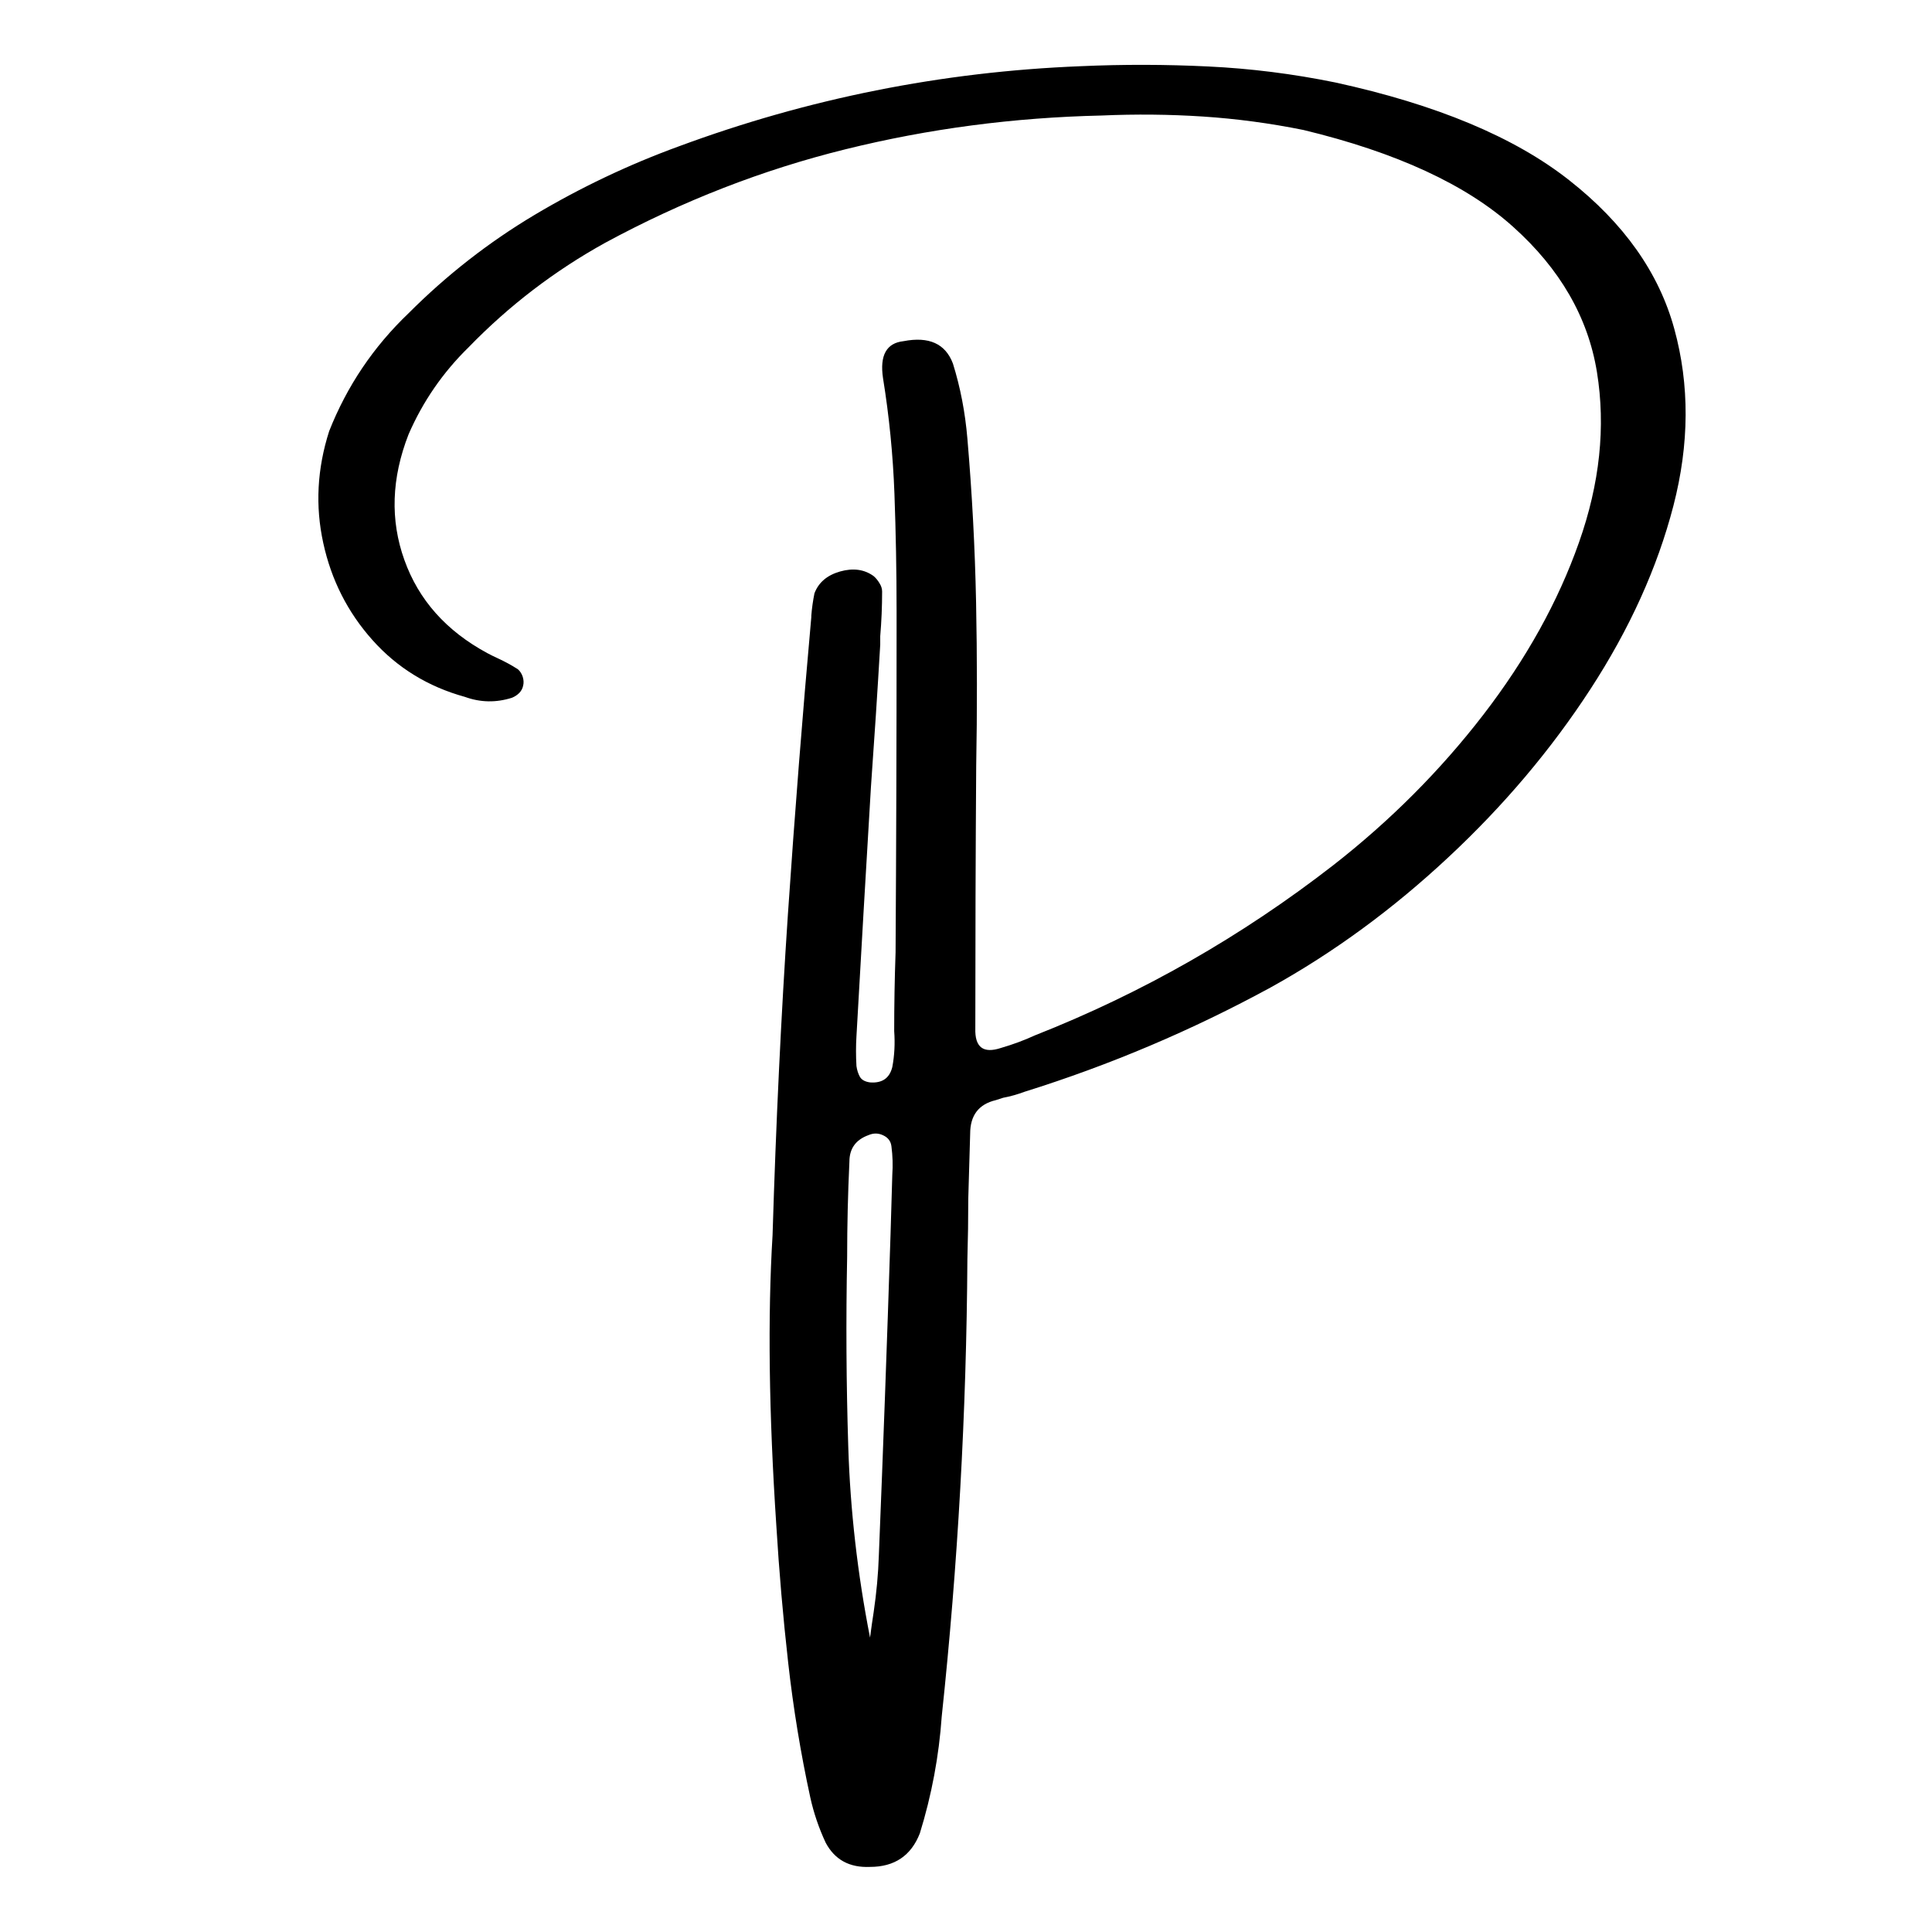<svg xmlns="http://www.w3.org/2000/svg" xmlns:xlink="http://www.w3.org/1999/xlink" width="320"
    zoomAndPan="magnify" viewBox="0 0 240 240" height="320"
    preserveAspectRatio="xMidYMid meet" version="1.2">
    <defs />
    <g id="a28535569d">
        <g style="fill:#ffffff;fill-opacity:1;">
            <g transform="translate(95.564, 166.538)">
                <path style="stroke:none"
                    d="M 12.516 36.891 C 12.66 35.766 12.812 34.703 12.969 33.703 C 13.32 31.305 13.535 28.969 13.609 26.688 C 14.148 13.414 14.633 0.117 15.062 -13.203 C 15.133 -15.672 15.207 -18.141 15.281 -20.609 C 15.363 -21.773 15.328 -22.953 15.172 -24.141 C 15.098 -24.766 14.758 -25.219 14.156 -25.5 C 13.562 -25.789 12.953 -25.801 12.328 -25.531 C 10.742 -24.957 9.953 -23.859 9.953 -22.234 C 9.766 -18.254 9.672 -14.316 9.672 -10.422 C 9.516 -2.504 9.562 5.379 9.812 13.234 C 10.062 21.086 10.961 28.973 12.516 36.891 Z M 0.406 -13.094 C 0.832 -27.102 1.469 -40.391 2.312 -52.953 C 3.164 -65.523 4.133 -77.832 5.219 -89.875 C 5.219 -89.988 5.219 -90.047 5.219 -90.047 C 5.289 -90.973 5.422 -91.898 5.609 -92.828 C 6.117 -94.18 7.18 -95.086 8.797 -95.547 C 10.422 -96.004 11.812 -95.812 12.969 -94.969 C 13.238 -94.738 13.477 -94.445 13.688 -94.094 C 13.906 -93.75 14.016 -93.406 14.016 -93.062 C 14.016 -91.207 13.938 -89.352 13.781 -87.5 C 13.781 -87.145 13.781 -86.797 13.781 -86.453 C 13.438 -80.586 13.051 -74.68 12.625 -68.734 C 12.008 -58.461 11.41 -48.156 10.828 -37.812 C 10.754 -36.613 10.754 -35.379 10.828 -34.109 C 10.898 -33.609 11.039 -33.164 11.25 -32.781 C 11.469 -32.395 11.891 -32.16 12.516 -32.078 C 14.016 -31.961 14.938 -32.598 15.281 -33.984 C 15.551 -35.422 15.629 -36.91 15.516 -38.453 C 15.516 -41.648 15.57 -44.91 15.688 -48.234 C 15.77 -61.473 15.812 -74.711 15.812 -87.953 C 15.812 -88.805 15.812 -89.719 15.812 -90.688 C 15.812 -95.508 15.723 -100.344 15.547 -105.188 C 15.367 -110.031 14.895 -114.828 14.125 -119.578 C 13.707 -122.398 14.555 -123.926 16.672 -124.156 C 19.836 -124.77 21.883 -123.844 22.812 -121.375 C 23.738 -118.406 24.336 -115.297 24.609 -112.047 C 25.191 -105.254 25.551 -98.477 25.688 -91.719 C 25.82 -84.969 25.828 -78.195 25.703 -71.406 C 25.629 -60.551 25.594 -49.68 25.594 -38.797 C 25.52 -36.441 26.582 -35.629 28.781 -36.359 C 30.25 -36.785 31.656 -37.305 33 -37.922 C 46.32 -43.172 58.676 -50.219 70.062 -59.062 C 77.133 -64.582 83.344 -70.805 88.688 -77.734 C 94.031 -84.672 97.992 -91.805 100.578 -99.141 C 103.172 -106.473 103.914 -113.535 102.812 -120.328 C 101.707 -127.117 98.238 -133.129 92.406 -138.359 C 86.582 -143.598 77.898 -147.609 66.359 -150.391 C 62.191 -151.234 58.031 -151.789 53.875 -152.062 C 49.727 -152.332 45.531 -152.375 41.281 -152.188 C 30.395 -151.945 19.797 -150.551 9.484 -148 C -0.816 -145.457 -10.773 -141.582 -20.391 -136.375 C -26.68 -132.895 -32.332 -128.57 -37.344 -123.406 C -40.551 -120.27 -43.039 -116.66 -44.812 -112.578 C -46.938 -107.129 -47.109 -101.926 -45.328 -96.969 C -43.555 -92.008 -40.125 -88.156 -35.031 -85.406 C -34.602 -85.176 -34.18 -84.969 -33.766 -84.781 C -32.836 -84.352 -31.988 -83.891 -31.219 -83.391 C -30.945 -83.148 -30.75 -82.836 -30.625 -82.453 C -30.508 -82.066 -30.492 -81.703 -30.578 -81.359 C -30.648 -81.016 -30.812 -80.711 -31.062 -80.453 C -31.312 -80.203 -31.613 -80.004 -31.969 -79.859 C -33.938 -79.234 -35.883 -79.27 -37.812 -79.969 C -42.406 -81.238 -46.234 -83.594 -49.297 -87.031 C -52.367 -90.469 -54.406 -94.484 -55.406 -99.078 C -56.414 -103.672 -56.172 -108.305 -54.672 -112.984 C -52.461 -118.578 -49.176 -123.457 -44.812 -127.625 C -40.07 -132.375 -34.852 -136.445 -29.156 -139.844 C -23.457 -143.238 -17.484 -146.078 -11.234 -148.359 C 4.828 -154.305 21.445 -157.625 38.625 -158.312 C 43.945 -158.551 49.242 -158.539 54.516 -158.281 C 59.785 -158.031 65.047 -157.367 70.297 -156.297 C 82.879 -153.555 92.566 -149.508 99.359 -144.156 C 106.16 -138.812 110.516 -132.656 112.422 -125.688 C 114.336 -118.719 114.301 -111.391 112.312 -103.703 C 110.32 -96.023 106.883 -88.43 102 -80.922 C 97.113 -73.41 91.223 -66.441 84.328 -60.016 C 77.441 -53.586 70.102 -48.211 62.312 -43.891 C 52.539 -38.566 42.348 -34.242 31.734 -30.922 C 30.805 -30.578 29.914 -30.328 29.062 -30.172 C 28.719 -30.055 28.41 -29.957 28.141 -29.875 C 26.016 -29.375 24.953 -27.984 24.953 -25.703 C 24.879 -22.961 24.801 -20.281 24.719 -17.656 C 24.719 -15.113 24.68 -12.609 24.609 -10.141 C 24.492 8.898 23.43 27.836 21.422 46.672 C 21.078 51.609 20.172 56.453 18.703 61.203 C 17.617 63.984 15.555 65.375 12.516 65.375 C 9.961 65.488 8.125 64.484 7 62.359 C 6.156 60.547 5.52 58.676 5.094 56.75 C 3.895 51.227 2.977 45.641 2.344 39.984 C 1.707 34.328 1.219 28.66 0.875 22.984 C -0.051 9.047 -0.207 -2.977 0.406 -13.094 Z M 0.406 -13.094 " />
            </g>
        </g>
    </g>
    <style>
        path { fill: #000; }
        @media (prefers-color-scheme: dark) {
            path { fill: #FFF; }
        }
    </style>
</svg>